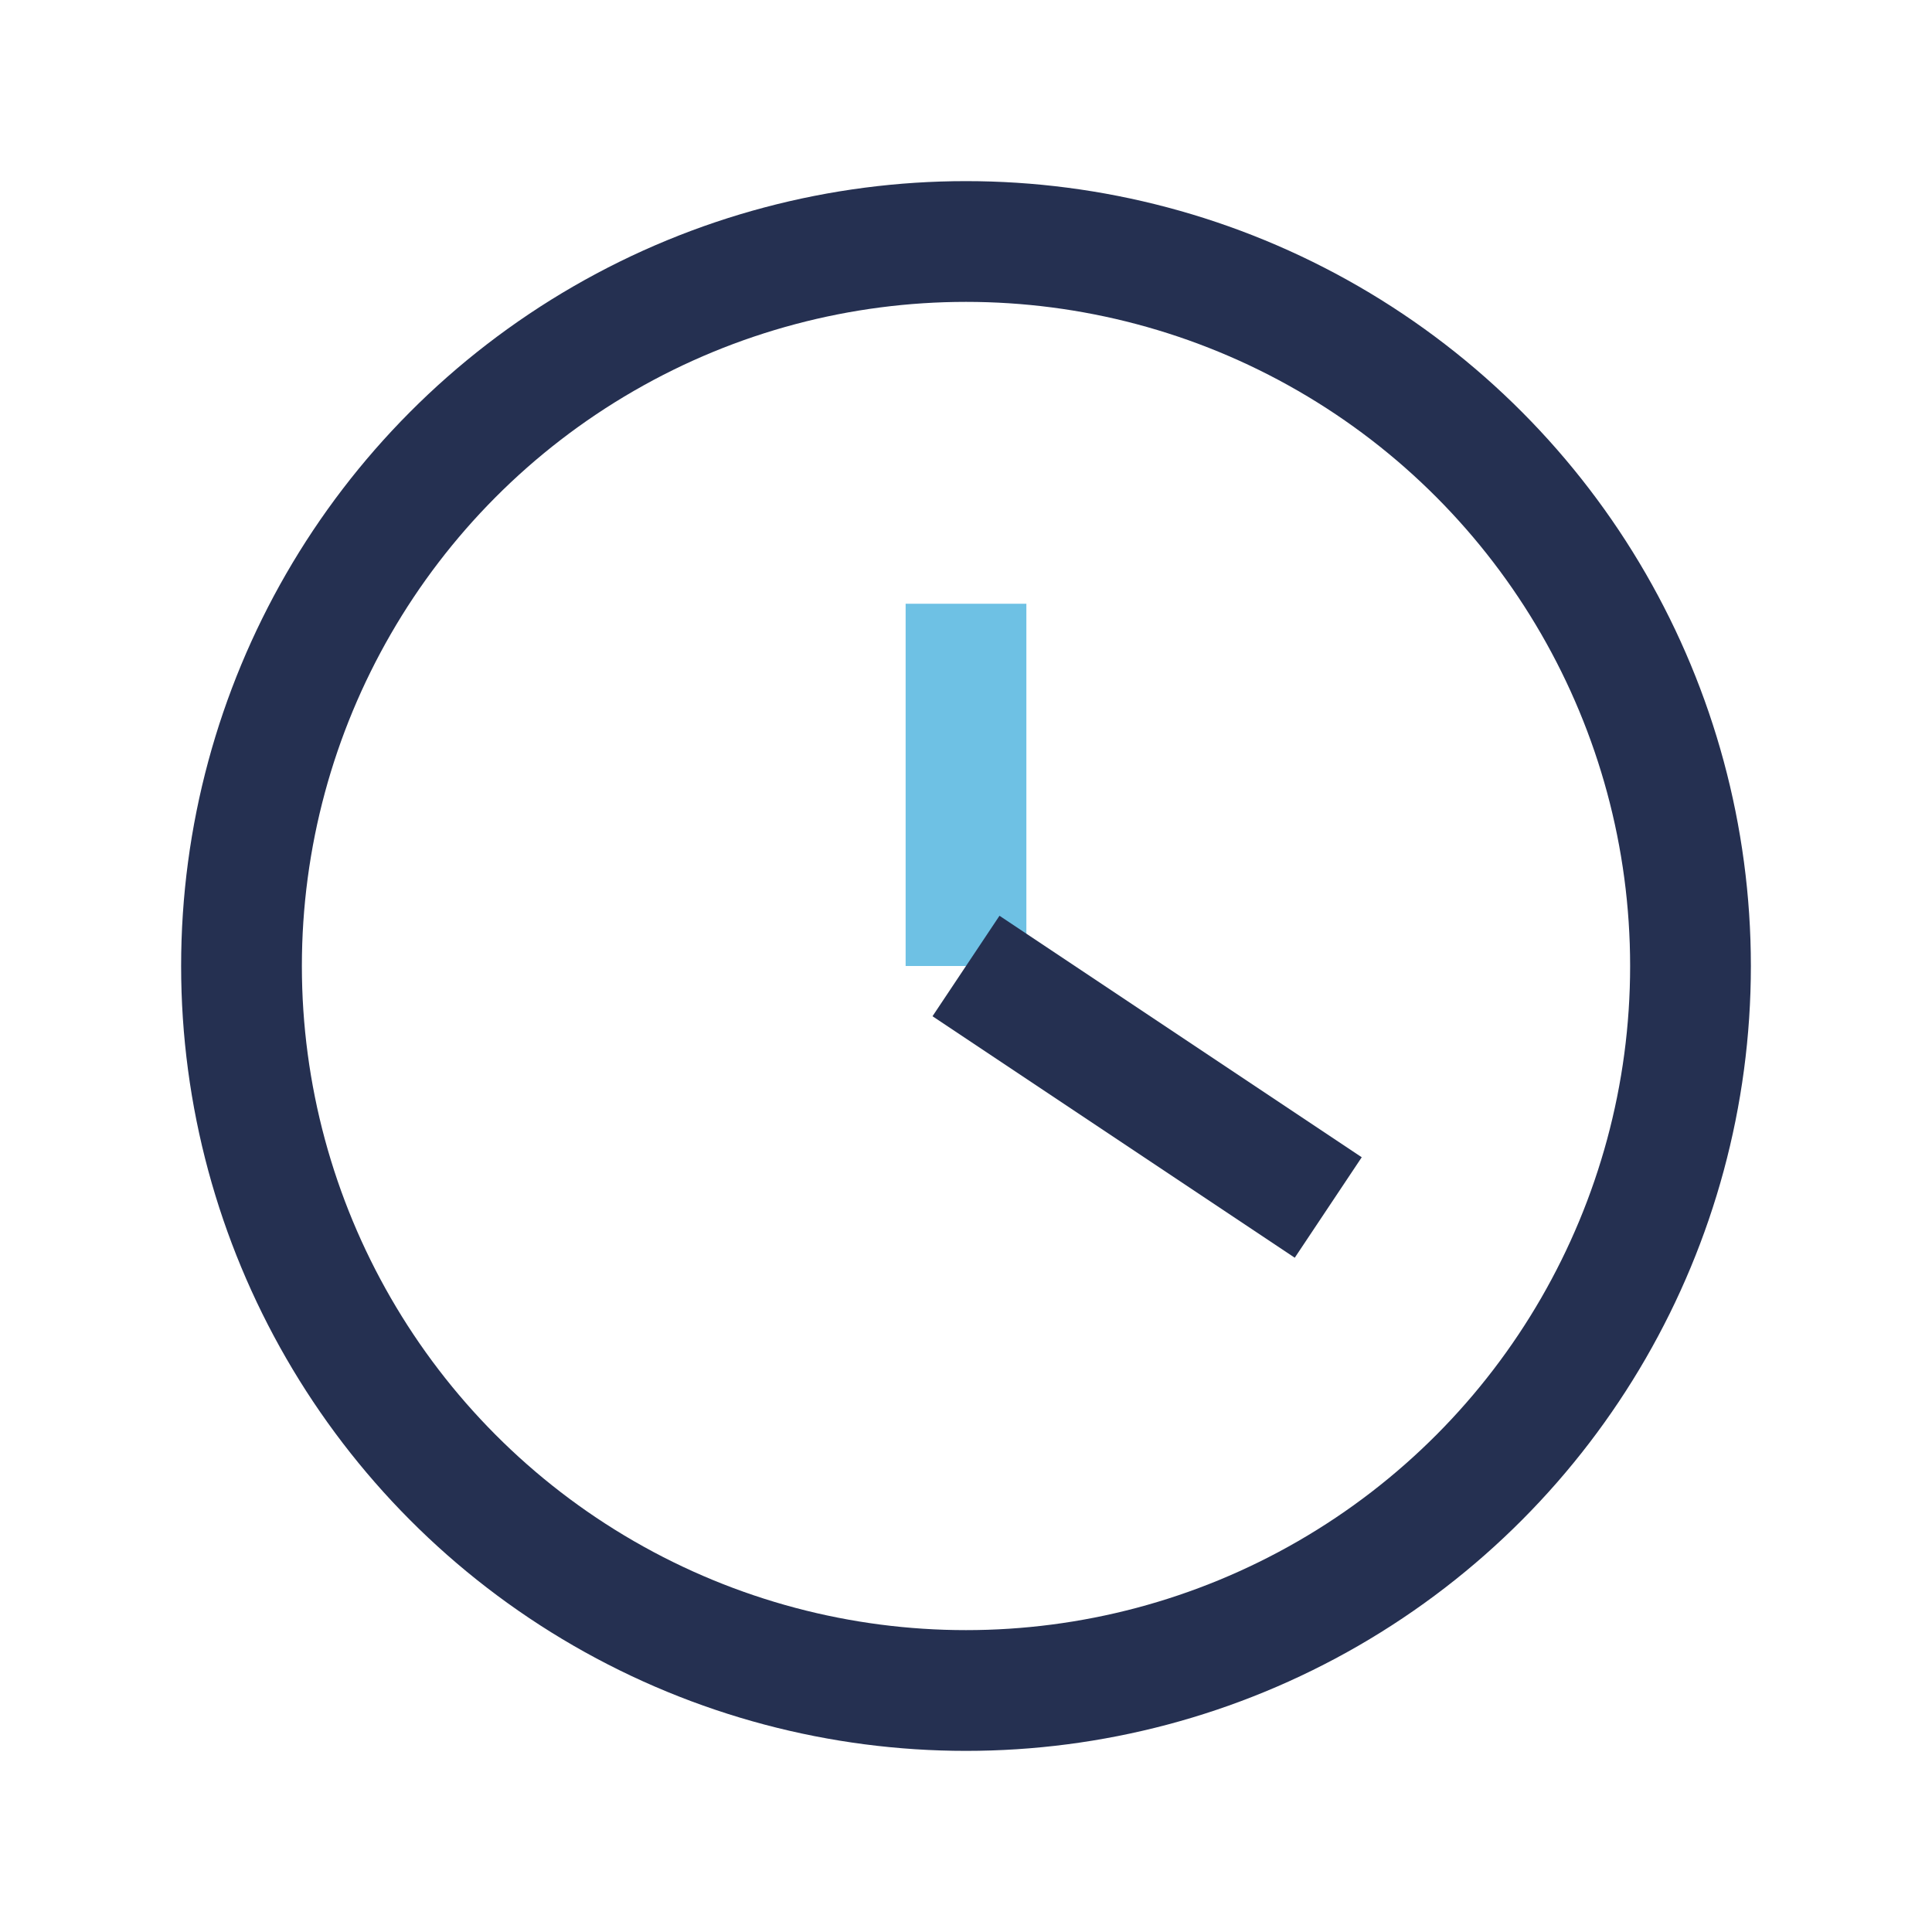 <?xml version="1.0" encoding="UTF-8"?>
<svg xmlns="http://www.w3.org/2000/svg" width="32" height="32" viewBox="0 0 32 32"><circle cx="16" cy="16" r="12" fill="none" stroke="#253051" stroke-width="2"/><line x1="16" y1="16" x2="16" y2="10" stroke="#6EC1E4" stroke-width="2"/><line x1="16" y1="16" x2="22" y2="20" stroke="#253051" stroke-width="2"/></svg>